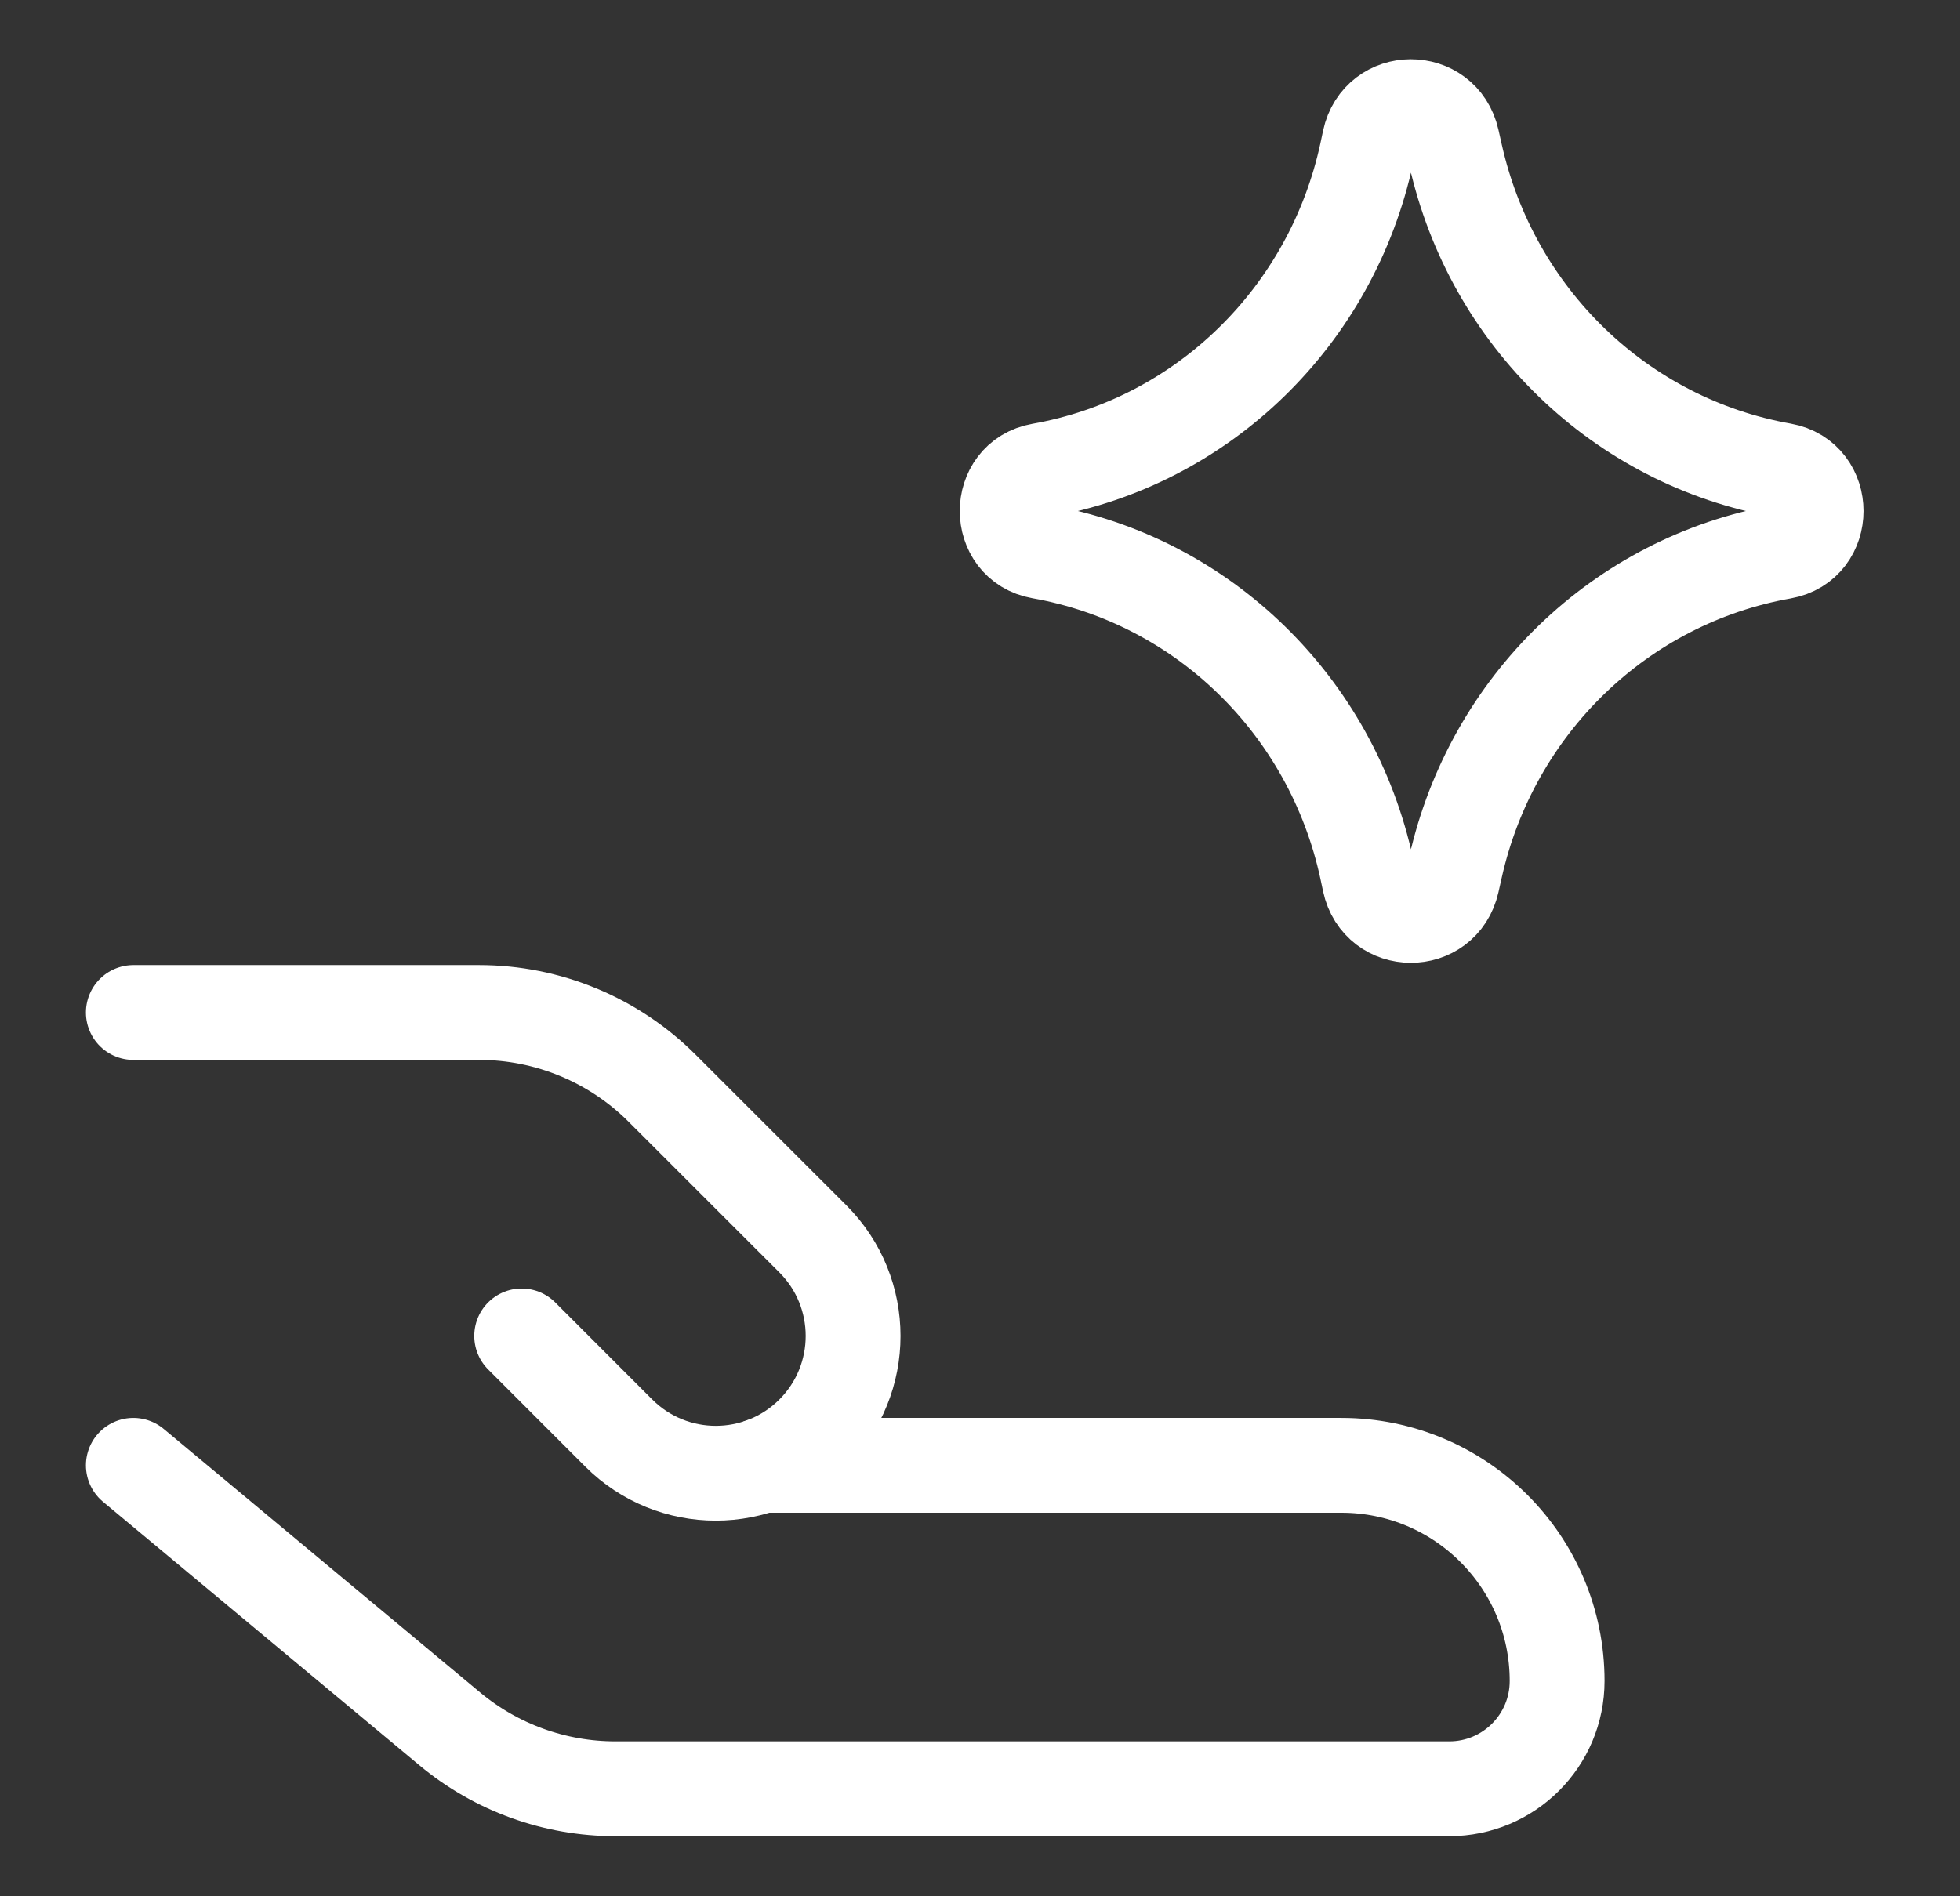 <svg width="31" height="30" viewBox="0 0 31 30" fill="none" xmlns="http://www.w3.org/2000/svg">
<rect x="0" y="0" width="31" height="30" fill="#333333" stroke="none"/>
<g id="Ai-Tools-Spark--Streamline-Core 1">
<g id="Ai-Tools-Spark--Streamline-Core.svg">
<path id="Vector 294" d="M2.109 23.182L7.112 27.35C7.848 27.964 8.775 28.299 9.733 28.299H22.922C23.864 28.299 24.628 27.536 24.628 26.594C24.628 24.709 23.1 23.182 21.216 23.182H12.047" stroke="white" stroke-width="1.5" stroke-linecap="round" stroke-linejoin="round"/>
<path id="Vector 295" d="M8.251 21.135L9.786 22.671C10.634 23.519 12.009 23.519 12.857 22.671C13.705 21.823 13.705 20.448 12.857 19.6L10.473 17.217C9.706 16.449 8.664 16.018 7.578 16.018H2.109" stroke="white" stroke-width="1.5" stroke-linecap="round" stroke-linejoin="round"/>
<path id="Vector 2137" d="M16.46 8.726C15.753 8.601 15.753 7.568 16.46 7.443C19.023 6.99 21.061 5.005 21.618 2.421L21.66 2.223C21.813 1.512 22.809 1.508 22.968 2.217L23.02 2.448C23.596 5.02 25.635 6.988 28.191 7.44C28.902 7.566 28.902 8.604 28.191 8.729C25.635 9.182 23.596 11.15 23.02 13.721L22.968 13.952C22.809 14.662 21.813 14.657 21.66 13.946L21.618 13.748C21.061 11.164 19.023 9.18 16.46 8.726Z" stroke="white" stroke-width="1.5" stroke-linecap="round" stroke-linejoin="round"/>
</g>
</g>
</svg>
